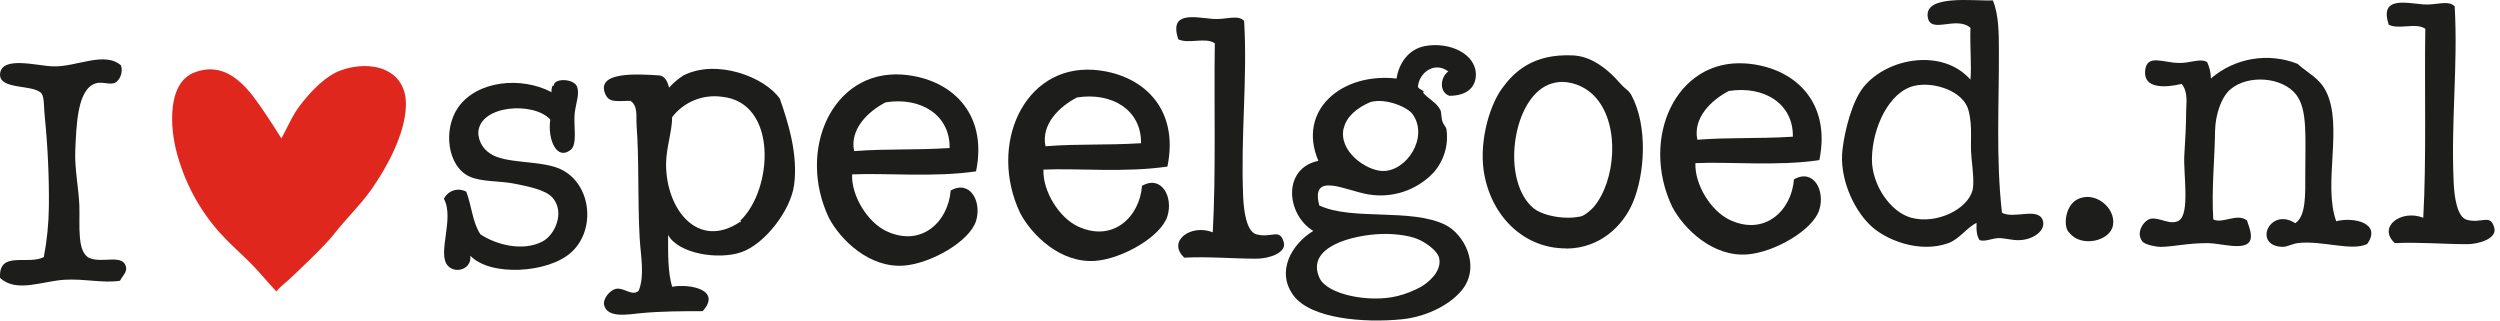 <svg width="234" height="30" viewBox="0 0 234 30" fill="none" xmlns="http://www.w3.org/2000/svg">
<path fill-rule="evenodd" clip-rule="evenodd" d="M193.731 21.826C193.085 21.354 193.248 19.314 194.391 18.689C196.041 17.777 198.071 19.459 197.776 21.084C197.503 22.603 194.789 23.16 193.731 21.826Z" fill="#1D1D1B"/>
<path fill-rule="evenodd" clip-rule="evenodd" d="M207.162 20.538C208.053 20.974 209.351 19.917 210.316 20.626C210.476 21.173 210.884 22.046 210.576 22.585C210.068 23.483 207.786 22.756 206.672 22.756C204.671 22.756 203.603 23.075 202.237 23.11C201.928 23.11 200.817 22.947 200.53 22.603C199.852 21.762 200.693 20.595 201.3 20.474C202.12 20.307 203.124 21.13 203.943 20.648C205.008 20.013 204.341 16.141 204.454 14.505C204.536 13.327 204.625 11.489 204.625 10.414C204.625 9.704 204.834 8.597 204.199 7.855C202.723 8.21 200.576 8.352 200.789 6.574C200.966 5.042 202.446 5.865 203.943 5.893C205.008 5.918 205.931 5.428 206.587 5.808C206.811 6.29 206.932 6.813 206.942 7.345C209.178 5.418 212.297 4.89 215.043 5.971C216.04 6.876 217.101 7.288 217.74 8.594C219.323 11.826 217.413 17.238 218.67 20.708C220.288 20.282 222.963 20.875 221.569 22.837C220.121 23.547 217.339 22.482 215.089 22.752C214.582 22.812 214.089 23.107 213.638 23.107C210.82 23.015 212.446 19.331 214.834 20.893C215.856 20.229 215.774 18.185 215.774 16.28C215.774 12.777 215.994 10.247 214.922 8.86C213.652 7.22 210.462 6.944 208.78 8.349C207.939 9.058 207.361 10.662 207.329 12.273C207.3 14.842 206.988 17.741 207.162 20.538Z" fill="#1D1D1B"/>
<path fill-rule="evenodd" clip-rule="evenodd" d="M186.532 0.038C187.078 1.348 187.096 3.09 187.096 4.697C187.124 9.534 186.801 14.867 187.387 19.917C188.515 20.52 190.715 19.388 191.191 20.58C191.546 21.482 190.446 22.425 189.005 22.479C188.327 22.507 187.585 22.259 187.003 22.291C186.422 22.323 185.793 22.645 185.297 22.479C185.031 22.124 184.97 21.538 185.006 20.864C184.129 21.262 183.398 22.394 182.344 22.766C179.64 23.724 176.468 22.468 175.024 21.052C173.427 19.494 172.153 16.599 172.455 14.016C172.668 12.202 173.353 9.466 174.449 8.122C176.688 5.386 181.844 4.506 184.434 7.454C184.551 6.071 184.374 4.452 184.434 2.604C183.107 1.458 180.74 3.193 180.446 1.653C180.017 -0.576 184.839 0.127 186.532 0.038ZM175.212 14.871C175.187 17.333 176.986 19.888 178.924 20.389C181.301 21.006 184.147 19.587 184.626 17.82C184.79 17.23 184.655 15.914 184.534 14.778C184.374 13.267 184.672 11.897 184.247 10.307C183.771 8.533 181.053 7.618 179.208 8.026C176.83 8.554 175.244 11.947 175.212 14.871Z" fill="#1D1D1B"/>
<path fill-rule="evenodd" clip-rule="evenodd" d="M11.329 6.124C11.489 6.656 11.343 7.233 10.949 7.625C10.424 8.083 9.675 7.579 8.952 7.806C7.231 8.342 7.153 11.709 7.046 14.076C6.972 15.815 7.38 17.717 7.429 19.292C7.486 21.003 7.174 23.632 8.38 24.154C9.587 24.675 11.574 23.713 11.805 25.037C11.883 25.484 11.425 25.875 11.233 26.276C9.722 26.531 7.83 26.066 6.003 26.187C3.909 26.325 1.514 27.422 0.006 26.009C-0.143 23.419 2.571 24.838 4.101 24.065C4.401 22.491 4.56 20.894 4.576 19.292C4.6 16.523 4.473 13.755 4.197 10.999C4.104 10.243 4.158 9.147 3.913 8.785C3.27 7.852 -0.111 8.473 0.006 6.922C0.137 5.208 3.451 6.163 4.949 6.212C7.145 6.291 9.768 4.761 11.329 6.124Z" fill="#1D1D1B"/>
<path fill-rule="evenodd" clip-rule="evenodd" d="M61.774 7.064C62.31 7.192 62.484 7.692 62.629 8.203C63.019 7.764 63.468 7.381 63.963 7.064C67.1 5.471 71.614 7.227 72.994 9.246C73.814 11.574 74.708 14.527 74.325 17.33C73.995 19.739 71.55 22.866 69.385 23.607C67.221 24.349 63.484 23.745 62.533 21.989C62.533 23.919 62.512 25.481 62.913 26.84C64.602 26.535 67.569 27.138 65.769 29.125C64.034 29.125 61.909 29.125 59.968 29.313C58.744 29.437 56.852 29.796 56.544 28.554C56.409 27.997 57.072 27.134 57.686 27.031C58.396 26.889 59.148 27.766 59.78 27.219C60.358 25.779 59.971 23.976 59.872 22.273C59.677 18.767 59.826 14.8 59.588 11.812C59.517 10.889 59.748 9.956 59.017 9.438C57.771 9.438 56.998 9.658 56.643 8.774C55.791 6.692 59.62 6.915 61.774 7.064ZM69.289 20.658C72.376 17.71 72.806 9.584 67.575 9.058C65.792 8.807 64.011 9.533 62.913 10.96C62.913 12.284 62.356 13.82 62.345 15.332C62.324 19.59 65.329 23.43 69.289 20.754C69.325 20.9 69.403 20.768 69.289 20.658Z" fill="#1D1D1B"/>
<path fill-rule="evenodd" clip-rule="evenodd" d="M116.452 1.961C116.772 7.533 116.119 12.554 116.36 18.412C116.413 19.722 116.669 21.677 117.595 21.932C119.032 22.323 119.792 21.311 120.164 22.688C120.427 23.671 118.766 24.218 117.595 24.214C115.491 24.214 112.961 23.997 110.853 24.118C109.203 22.599 111.453 20.924 113.514 21.744C113.819 16.304 113.621 9.747 113.706 4.055C112.84 3.441 111.222 4.154 110.282 3.672C109.426 1.035 111.751 1.614 113.514 1.77C114.678 1.873 115.878 1.323 116.452 1.961Z" fill="#1D1D1B"/>
<path fill-rule="evenodd" clip-rule="evenodd" d="M122.921 21.616C120.402 20.08 119.994 15.779 123.397 15.052C121.381 10.29 125.622 6.766 130.717 7.352C130.934 5.932 131.831 4.595 133.382 4.311C135.71 3.878 138.212 5.074 138.141 7.068C138.094 8.218 137.253 8.966 135.657 8.966C134.67 8.611 134.816 7.21 135.561 6.688C134.287 5.716 132.825 6.787 132.722 8.108C132.743 8.384 133.432 8.462 133.201 8.679C133.584 9.161 134.486 9.612 134.819 10.293C134.929 10.521 134.89 11.003 135.007 11.358C135.124 11.713 135.362 11.88 135.39 12.117C135.603 13.596 135.143 15.093 134.138 16.198C132.567 17.831 130.289 18.579 128.056 18.192C125.948 17.837 122.63 16.01 123.489 19.235C126.583 20.676 132.055 19.456 135.28 21.045C137.005 21.893 138.531 24.746 136.994 26.943C135.994 28.362 133.691 29.643 131.193 29.888C127.587 30.243 122.73 29.817 121.108 27.706C119.373 25.431 120.92 22.823 122.921 21.616ZM125.76 12.011C125.281 14.193 127.889 15.95 129.376 16.003C131.651 16.088 133.766 12.838 132.215 10.68C131.771 10.059 129.823 9.172 128.312 9.538C126.977 10.084 126.005 10.96 125.774 12.011H125.76ZM123.493 25.992C124.202 27.596 128.219 28.362 130.817 27.706C131.579 27.515 132.314 27.226 133.003 26.847C133.691 26.442 134.951 25.428 134.713 24.182C134.592 23.547 133.648 22.834 132.907 22.475C131.807 21.929 130.036 21.872 129.291 21.901C126.559 22 122.215 23.11 123.493 25.992Z" fill="#1D1D1B"/>
<path fill-rule="evenodd" clip-rule="evenodd" d="M109.271 15.588C105.385 16.177 100.754 15.729 97.667 15.875C97.589 17.891 99.132 20.375 100.9 21.198C104.193 22.727 106.677 20.275 106.893 17.394C108.71 16.351 109.835 18.426 109.271 20.233C108.681 22.142 105.058 24.221 102.528 24.416C99.285 24.661 96.599 22.039 95.488 19.945C92.483 13.604 95.793 6.106 102.337 6.535C106.833 6.855 110.417 10.045 109.271 15.588ZM100.804 9.122C99.161 9.97 97.429 11.638 97.859 13.689C101.102 13.441 103.299 13.615 106.801 13.405C106.847 10.311 104.101 8.604 100.804 9.122Z" fill="#1D1D1B"/>
<path fill-rule="evenodd" clip-rule="evenodd" d="M53.982 8.047C54.301 8.739 53.9 9.612 53.79 10.616C53.666 11.681 54.081 13.53 53.403 14.037C52.041 15.073 51.239 12.912 51.508 11.198C50 9.491 44.866 9.8 44.766 12.433C44.794 13.202 45.19 13.911 45.831 14.338C47.2 15.346 50.444 14.995 52.296 15.758C55.33 17.007 55.884 21.474 53.435 23.65C51.285 25.566 45.898 25.907 44.021 23.934C44.174 25.186 42.658 25.658 41.931 24.888C40.866 23.781 42.57 20.442 41.548 18.611C41.729 18.236 42.056 17.952 42.453 17.826C42.849 17.7 43.281 17.742 43.645 17.944C44.142 19.225 44.241 20.9 44.976 21.939C46.438 22.901 48.904 23.572 50.774 22.606C51.934 22.003 52.903 19.878 51.728 18.515C51.079 17.766 49.464 17.451 48.112 17.184C46.76 16.918 45.032 17.035 43.929 16.517C41.874 15.559 41.445 12.121 42.886 10.048C44.66 7.529 48.797 7.135 51.633 8.629C51.576 8.377 51.714 7.834 51.821 8.058C51.813 7.281 53.637 7.348 53.982 8.047Z" fill="#1D1D1B"/>
<path fill-rule="evenodd" clip-rule="evenodd" d="M170.29 14.988C166.405 15.57 161.792 15.123 158.69 15.268C158.612 17.287 160.152 19.768 161.923 20.591C165.209 22.124 167.7 19.672 167.913 16.791C169.733 15.744 170.851 17.823 170.29 19.629C169.705 21.538 166.078 23.621 163.548 23.813C160.312 24.061 157.622 21.439 156.512 19.345C153.51 13.001 156.82 5.506 163.36 5.936C167.849 6.248 171.436 9.442 170.29 14.988ZM161.816 8.516C160.177 9.364 158.445 11.031 158.871 13.079C162.114 12.838 164.314 13.008 167.81 12.795C167.87 9.708 165.12 7.997 161.816 8.516Z" fill="#1D1D1B"/>
<path fill-rule="evenodd" clip-rule="evenodd" d="M91.358 16.038C87.472 16.62 82.841 16.177 79.758 16.322C79.673 18.338 81.216 20.822 82.987 21.645C86.276 23.174 88.76 20.722 88.98 17.837C90.797 16.798 91.918 18.873 91.358 20.676C90.772 22.582 87.146 24.665 84.616 24.86C81.383 25.105 78.69 22.482 77.583 20.389C74.577 14.047 77.888 6.55 84.428 6.979C88.916 7.302 92.501 10.492 91.358 16.038ZM82.891 9.58C81.251 10.428 79.516 12.096 79.946 14.143C83.189 13.902 85.385 14.072 88.884 13.856C88.934 10.758 86.187 9.051 82.891 9.58Z" fill="#1D1D1B"/>
<path fill-rule="evenodd" clip-rule="evenodd" d="M147.225 5.545C148.914 5.627 150.419 6.908 151.43 8.107C151.764 8.491 152.186 8.728 152.356 9.03C153.8 11.688 153.673 16.074 152.459 18.877C151.544 20.978 149.51 22.848 146.608 22.876C142.853 22.912 140.086 20.073 139.326 16.414C138.769 13.689 139.624 10.247 140.866 8.519C142.108 6.791 143.815 5.375 147.225 5.545ZM149.688 8.927C148.691 7.774 146.732 6.763 144.762 7.593C141.09 9.147 140.05 17.174 143.343 19.8C144.283 20.552 146.412 20.981 148.059 20.619C148.659 20.488 149.386 19.725 149.496 19.594C151.661 17 152.062 11.67 149.688 8.927ZM140.046 11.592C140.167 11.212 140.628 10.173 140.458 10.155C140.27 10.478 139.876 11.592 140.046 11.592ZM141.377 10.57C141.192 11.099 140.667 11.848 140.866 12.415C140.916 11.794 141.551 10.733 141.377 10.57Z" fill="#1D1D1B"/>
<path fill-rule="evenodd" clip-rule="evenodd" d="M138.964 16.507C139.794 20.534 142.846 23.249 146.537 23.249L146.618 23.267C149.84 23.238 151.923 21.063 152.8 19.04C153.978 16.322 154.258 11.762 152.679 8.87C152.539 8.64 152.355 8.439 152.136 8.281C151.984 8.157 151.843 8.021 151.714 7.873C150.238 6.163 148.733 5.258 147.246 5.187C143.453 4.999 141.672 6.773 140.564 8.313C139.319 10.059 138.361 13.601 138.964 16.507ZM139.695 16.34C139.436 14.889 139.483 13.4 139.833 11.968L140.327 12L140.408 11.741C140.44 11.645 140.493 11.507 140.554 11.351C140.862 10.528 140.962 10.233 140.799 9.992L140.667 9.818H140.575C140.743 9.446 140.943 9.09 141.175 8.753C142.172 7.334 143.769 5.748 147.207 5.915C148.797 5.993 150.227 7.288 151.146 8.352C151.304 8.523 151.474 8.683 151.653 8.831C151.795 8.939 151.922 9.066 152.03 9.208C153.491 11.904 153.225 16.166 152.115 18.728C151.194 20.972 149.029 22.455 146.604 22.504H146.536C143.204 22.504 140.458 20.023 139.695 16.34ZM146.763 21.123C145.344 21.123 143.864 20.708 143.094 20.091C141.114 18.501 140.763 15.414 141.093 13.054C141.121 12.852 141.157 12.646 141.196 12.451L140.511 12.532C140.332 11.981 140.611 11.374 140.837 10.884L140.844 10.868C140.913 10.728 140.975 10.585 141.029 10.439L141.221 9.907L141.636 10.29C141.698 10.348 141.743 10.421 141.767 10.503C142.416 8.931 143.421 7.753 144.606 7.249C145.12 7.019 145.675 6.899 146.238 6.894C147.672 6.938 149.021 7.581 149.957 8.668C152.53 11.645 151.951 17.184 149.758 19.821C149.758 19.821 148.91 20.793 148.115 20.971C147.671 21.07 147.218 21.121 146.763 21.123ZM144.908 7.937C145.332 7.757 145.788 7.665 146.249 7.664C147.463 7.703 148.606 8.25 149.397 9.172C151.671 11.805 151.189 16.972 149.187 19.356C149.045 19.523 148.399 20.158 147.959 20.258C147.564 20.339 147.161 20.38 146.757 20.378C145.515 20.378 144.198 20.02 143.563 19.509C142.133 18.359 141.452 15.864 141.831 13.157C142.19 10.591 143.371 8.59 144.908 7.937Z" fill="#1D1D1B"/>
<path fill-rule="evenodd" clip-rule="evenodd" d="M25.863 27.28C24.959 26.311 24.178 25.328 23.227 24.402C22.336 23.54 21.364 22.663 20.534 21.741C18.617 19.578 17.241 16.991 16.52 14.193C15.953 12.064 15.584 7.806 18.177 6.791C21.559 5.464 23.617 8.87 24.824 10.609C25.335 11.354 25.771 12.064 26.339 12.951C26.878 12 27.329 10.85 28.085 9.86C29.281 8.299 30.611 7.057 31.846 6.606C34.706 5.542 38.123 6.415 37.992 9.946C37.893 12.596 36.218 15.655 34.752 17.752C33.755 19.161 32.297 20.58 31.232 21.947C30.317 23.114 27.865 25.385 27.478 25.765C26.701 26.52 26.211 26.829 25.867 27.28C25.867 27.195 25.867 27.113 25.867 27.031" fill="#E0271D"/>
<path fill-rule="evenodd" clip-rule="evenodd" d="M229.759 0.599C230.074 6.173 229.404 11.198 229.663 17.053C229.716 18.362 229.968 20.318 230.898 20.573C232.317 20.963 233.094 19.952 233.467 21.332C233.729 22.312 232.069 22.858 230.898 22.855C228.793 22.855 226.256 22.642 224.155 22.759C222.505 21.237 224.755 19.565 226.817 20.381C227.122 14.945 226.92 8.391 227.008 2.692C226.143 2.086 224.525 2.799 223.584 2.313C222.725 -0.324 225.053 0.258 226.817 0.411C227.977 0.514 229.18 -0.036 229.759 0.599Z" fill="#1D1D1B"/>
</svg>
